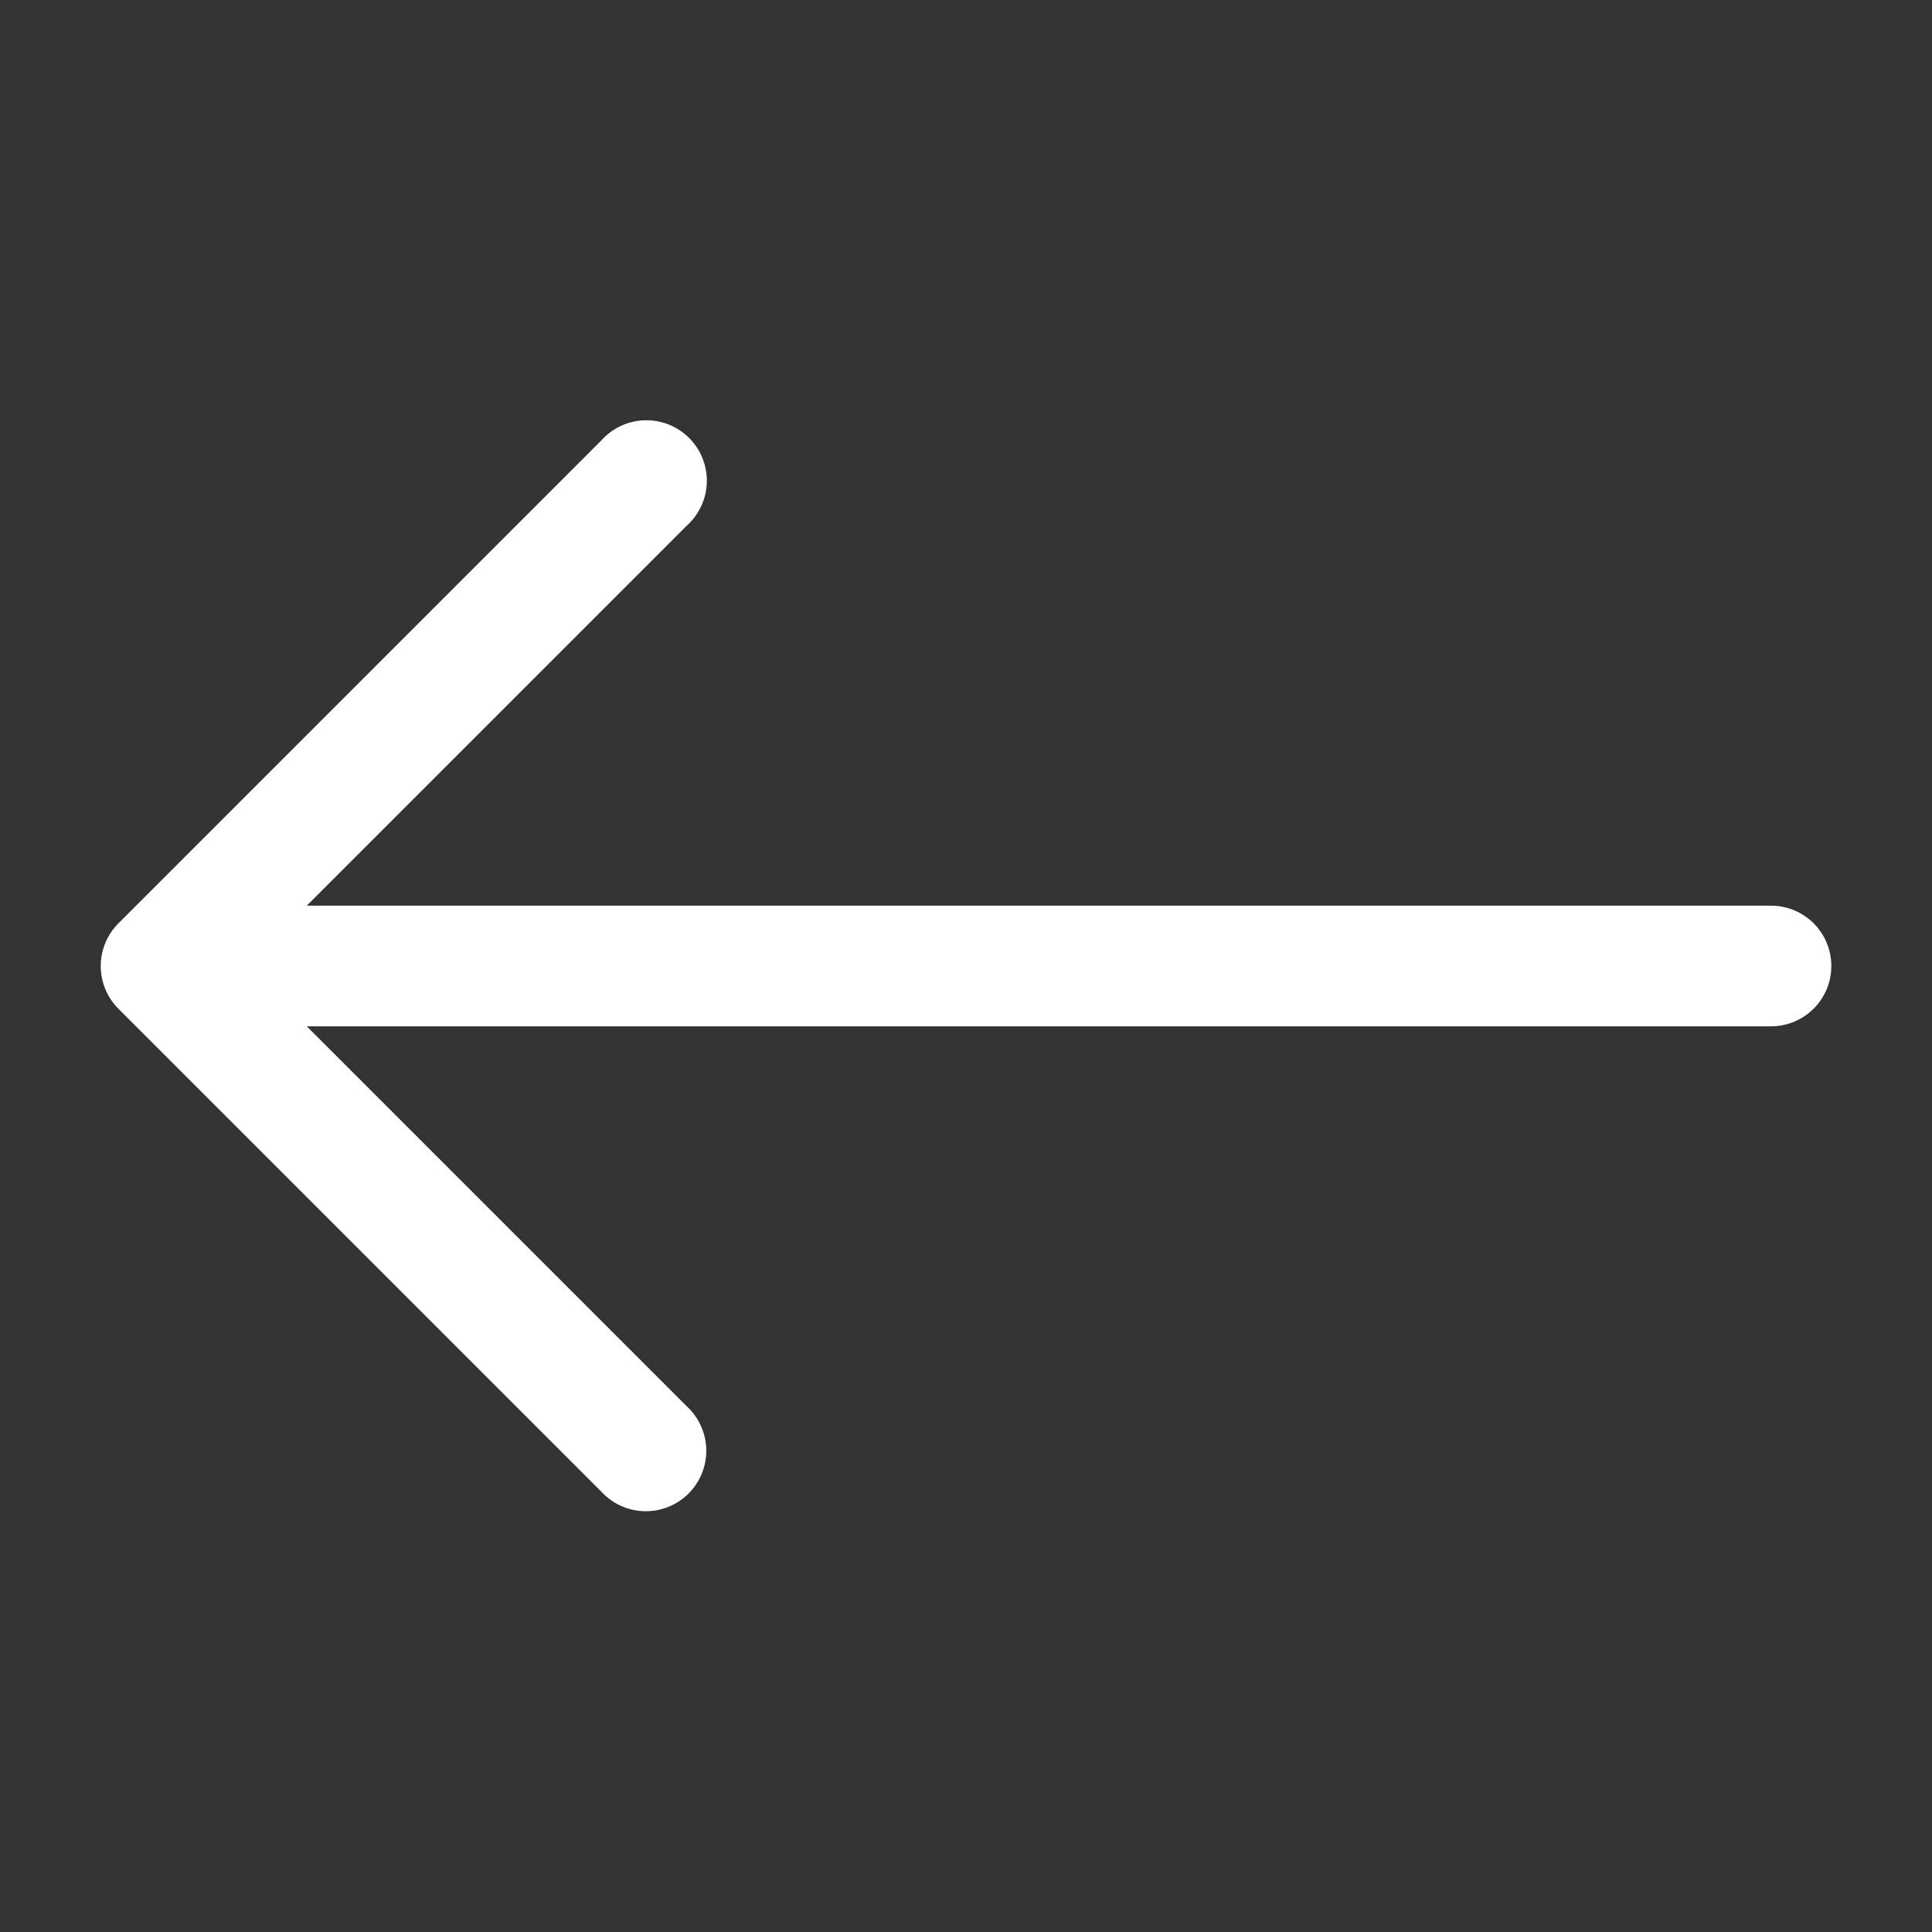 <svg width="18" height="18" viewBox="0 0 18 18" xmlns="http://www.w3.org/2000/svg">
    <rect x="0" y="0" width="18" height="18" fill="#333333" stroke="none"/>
    <g fill="none" fill-rule="evenodd">
        <path d="M0 0h18v18H0z"/>
        <path d="M16.5 8.438H2.858l3.54-3.54a.563.563 0 1 0-.795-.795l-4.5 4.5a.563.563 0 0 0 0 .795l4.5 4.5a.563.563 0 1 0 .795-.796l-3.54-3.54H16.5a.562.562 0 1 0 0-1.124z" fill="#FFF" fill-rule="nonzero"/>
    </g>
</svg>
